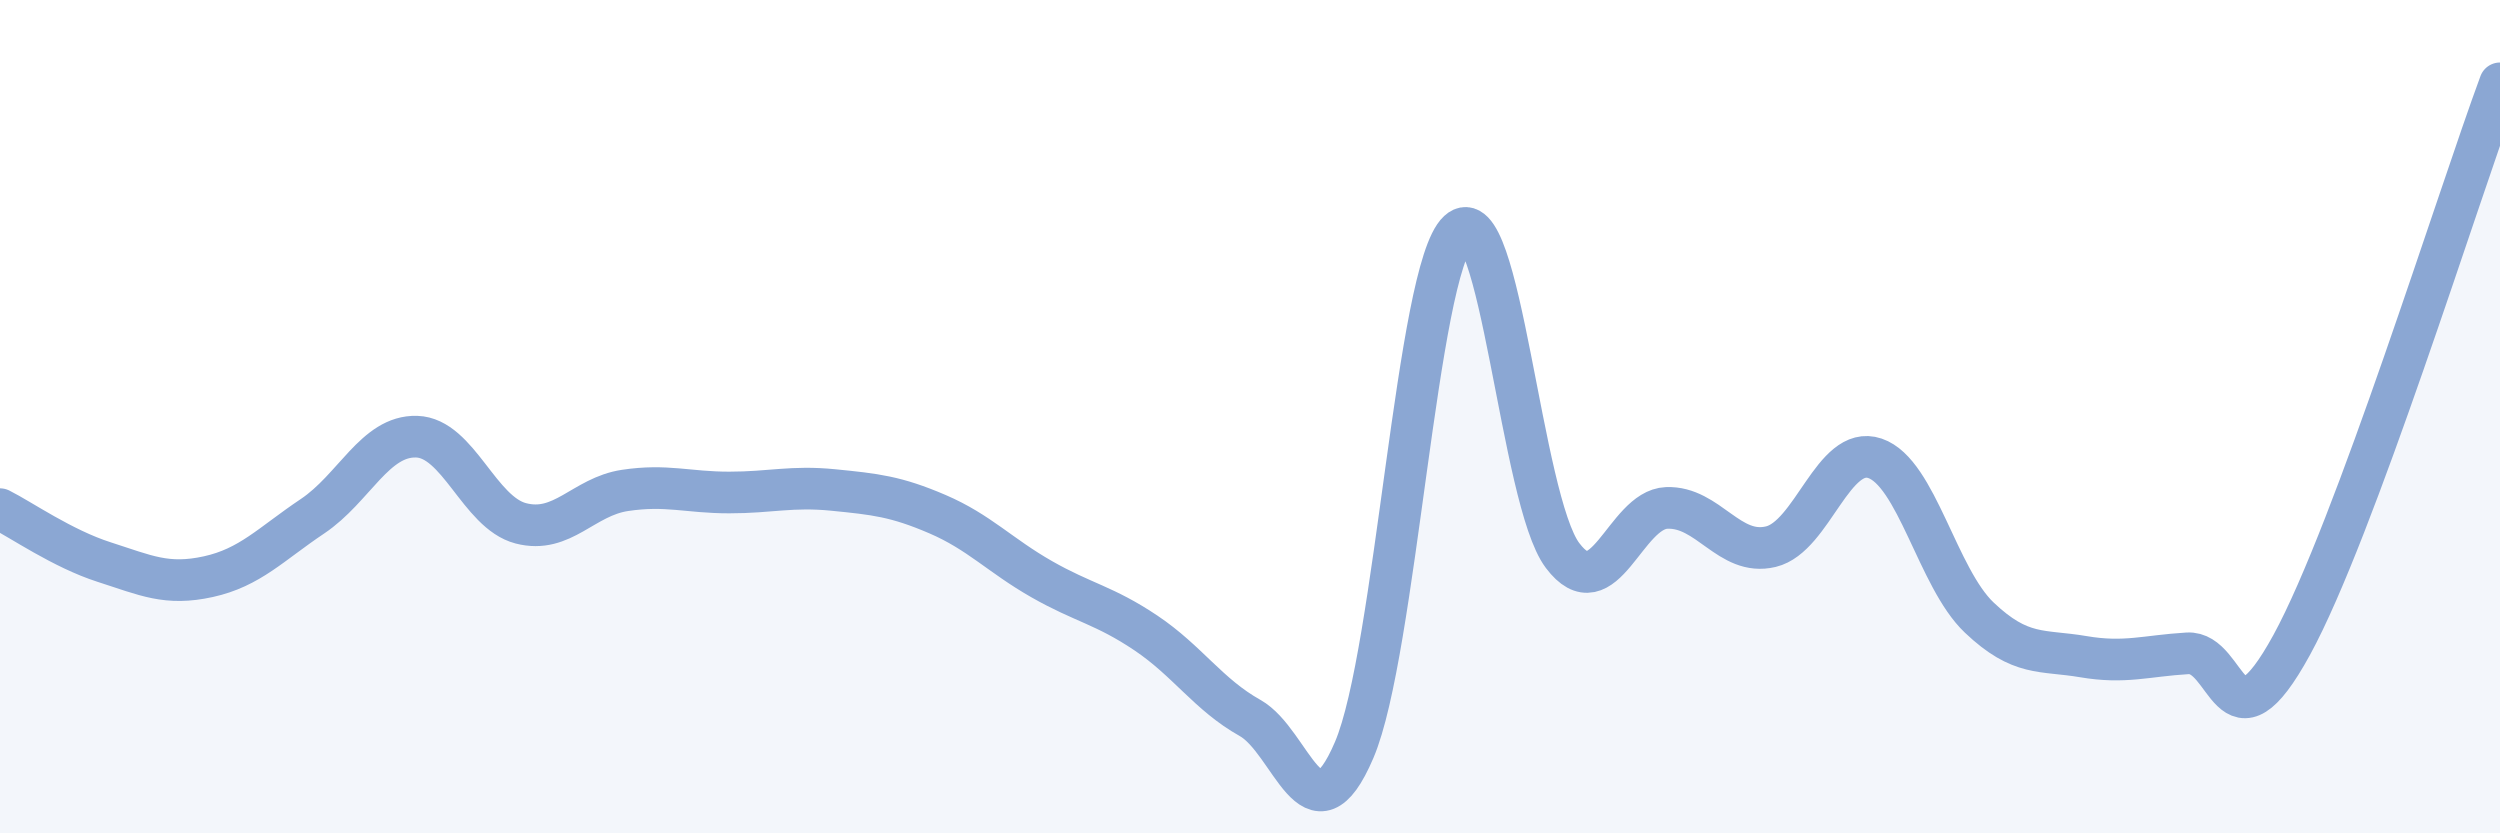 
    <svg width="60" height="20" viewBox="0 0 60 20" xmlns="http://www.w3.org/2000/svg">
      <path
        d="M 0,12.22 C 0.5,12.47 1.5,13.17 2.5,13.49 C 3.5,13.81 4,14.06 5,13.84 C 6,13.62 6.5,13.06 7.5,12.39 C 8.5,11.72 9,10.45 10,10.48 C 11,10.51 11.5,12.3 12.5,12.56 C 13.5,12.82 14,11.92 15,11.77 C 16,11.62 16.5,11.82 17.5,11.82 C 18.5,11.82 19,11.66 20,11.76 C 21,11.86 21.5,11.91 22.5,12.34 C 23.5,12.77 24,13.33 25,13.9 C 26,14.47 26.5,14.52 27.5,15.19 C 28.5,15.86 29,16.67 30,17.23 C 31,17.79 31.5,20.34 32.5,18 C 33.5,15.66 34,6.48 35,5.55 C 36,4.62 36.5,12 37.5,13.33 C 38.5,14.66 39,12.23 40,12.19 C 41,12.15 41.5,13.36 42.5,13.12 C 43.5,12.88 44,10.66 45,11 C 46,11.34 46.5,13.87 47.5,14.82 C 48.5,15.77 49,15.59 50,15.76 C 51,15.93 51.5,15.74 52.5,15.68 C 53.5,15.62 53.5,18.22 55,15.48 C 56.5,12.74 59,4.7 60,2L60 20L0 20Z"
        fill="#8ba7d3"
        opacity="0.1"
        stroke-linecap="round"
        stroke-linejoin="round"
      />
      <path
        d="M 0,12.22 C 0.5,12.47 1.5,13.17 2.5,13.49 C 3.5,13.81 4,14.06 5,13.84 C 6,13.62 6.5,13.06 7.5,12.39 C 8.5,11.72 9,10.45 10,10.48 C 11,10.51 11.5,12.3 12.5,12.56 C 13.5,12.82 14,11.92 15,11.77 C 16,11.62 16.5,11.82 17.5,11.82 C 18.5,11.82 19,11.66 20,11.76 C 21,11.86 21.5,11.91 22.5,12.34 C 23.5,12.77 24,13.33 25,13.9 C 26,14.47 26.5,14.52 27.5,15.19 C 28.5,15.86 29,16.67 30,17.23 C 31,17.79 31.5,20.34 32.5,18 C 33.5,15.66 34,6.48 35,5.55 C 36,4.62 36.5,12 37.5,13.33 C 38.5,14.66 39,12.23 40,12.19 C 41,12.15 41.5,13.36 42.5,13.12 C 43.5,12.88 44,10.66 45,11 C 46,11.34 46.5,13.87 47.5,14.82 C 48.5,15.77 49,15.59 50,15.76 C 51,15.93 51.5,15.74 52.5,15.68 C 53.5,15.62 53.5,18.22 55,15.48 C 56.5,12.74 59,4.7 60,2"
        stroke="#8ba7d3"
        stroke-width="1"
        fill="none"
        stroke-linecap="round"
        stroke-linejoin="round"
      />
    </svg>
  